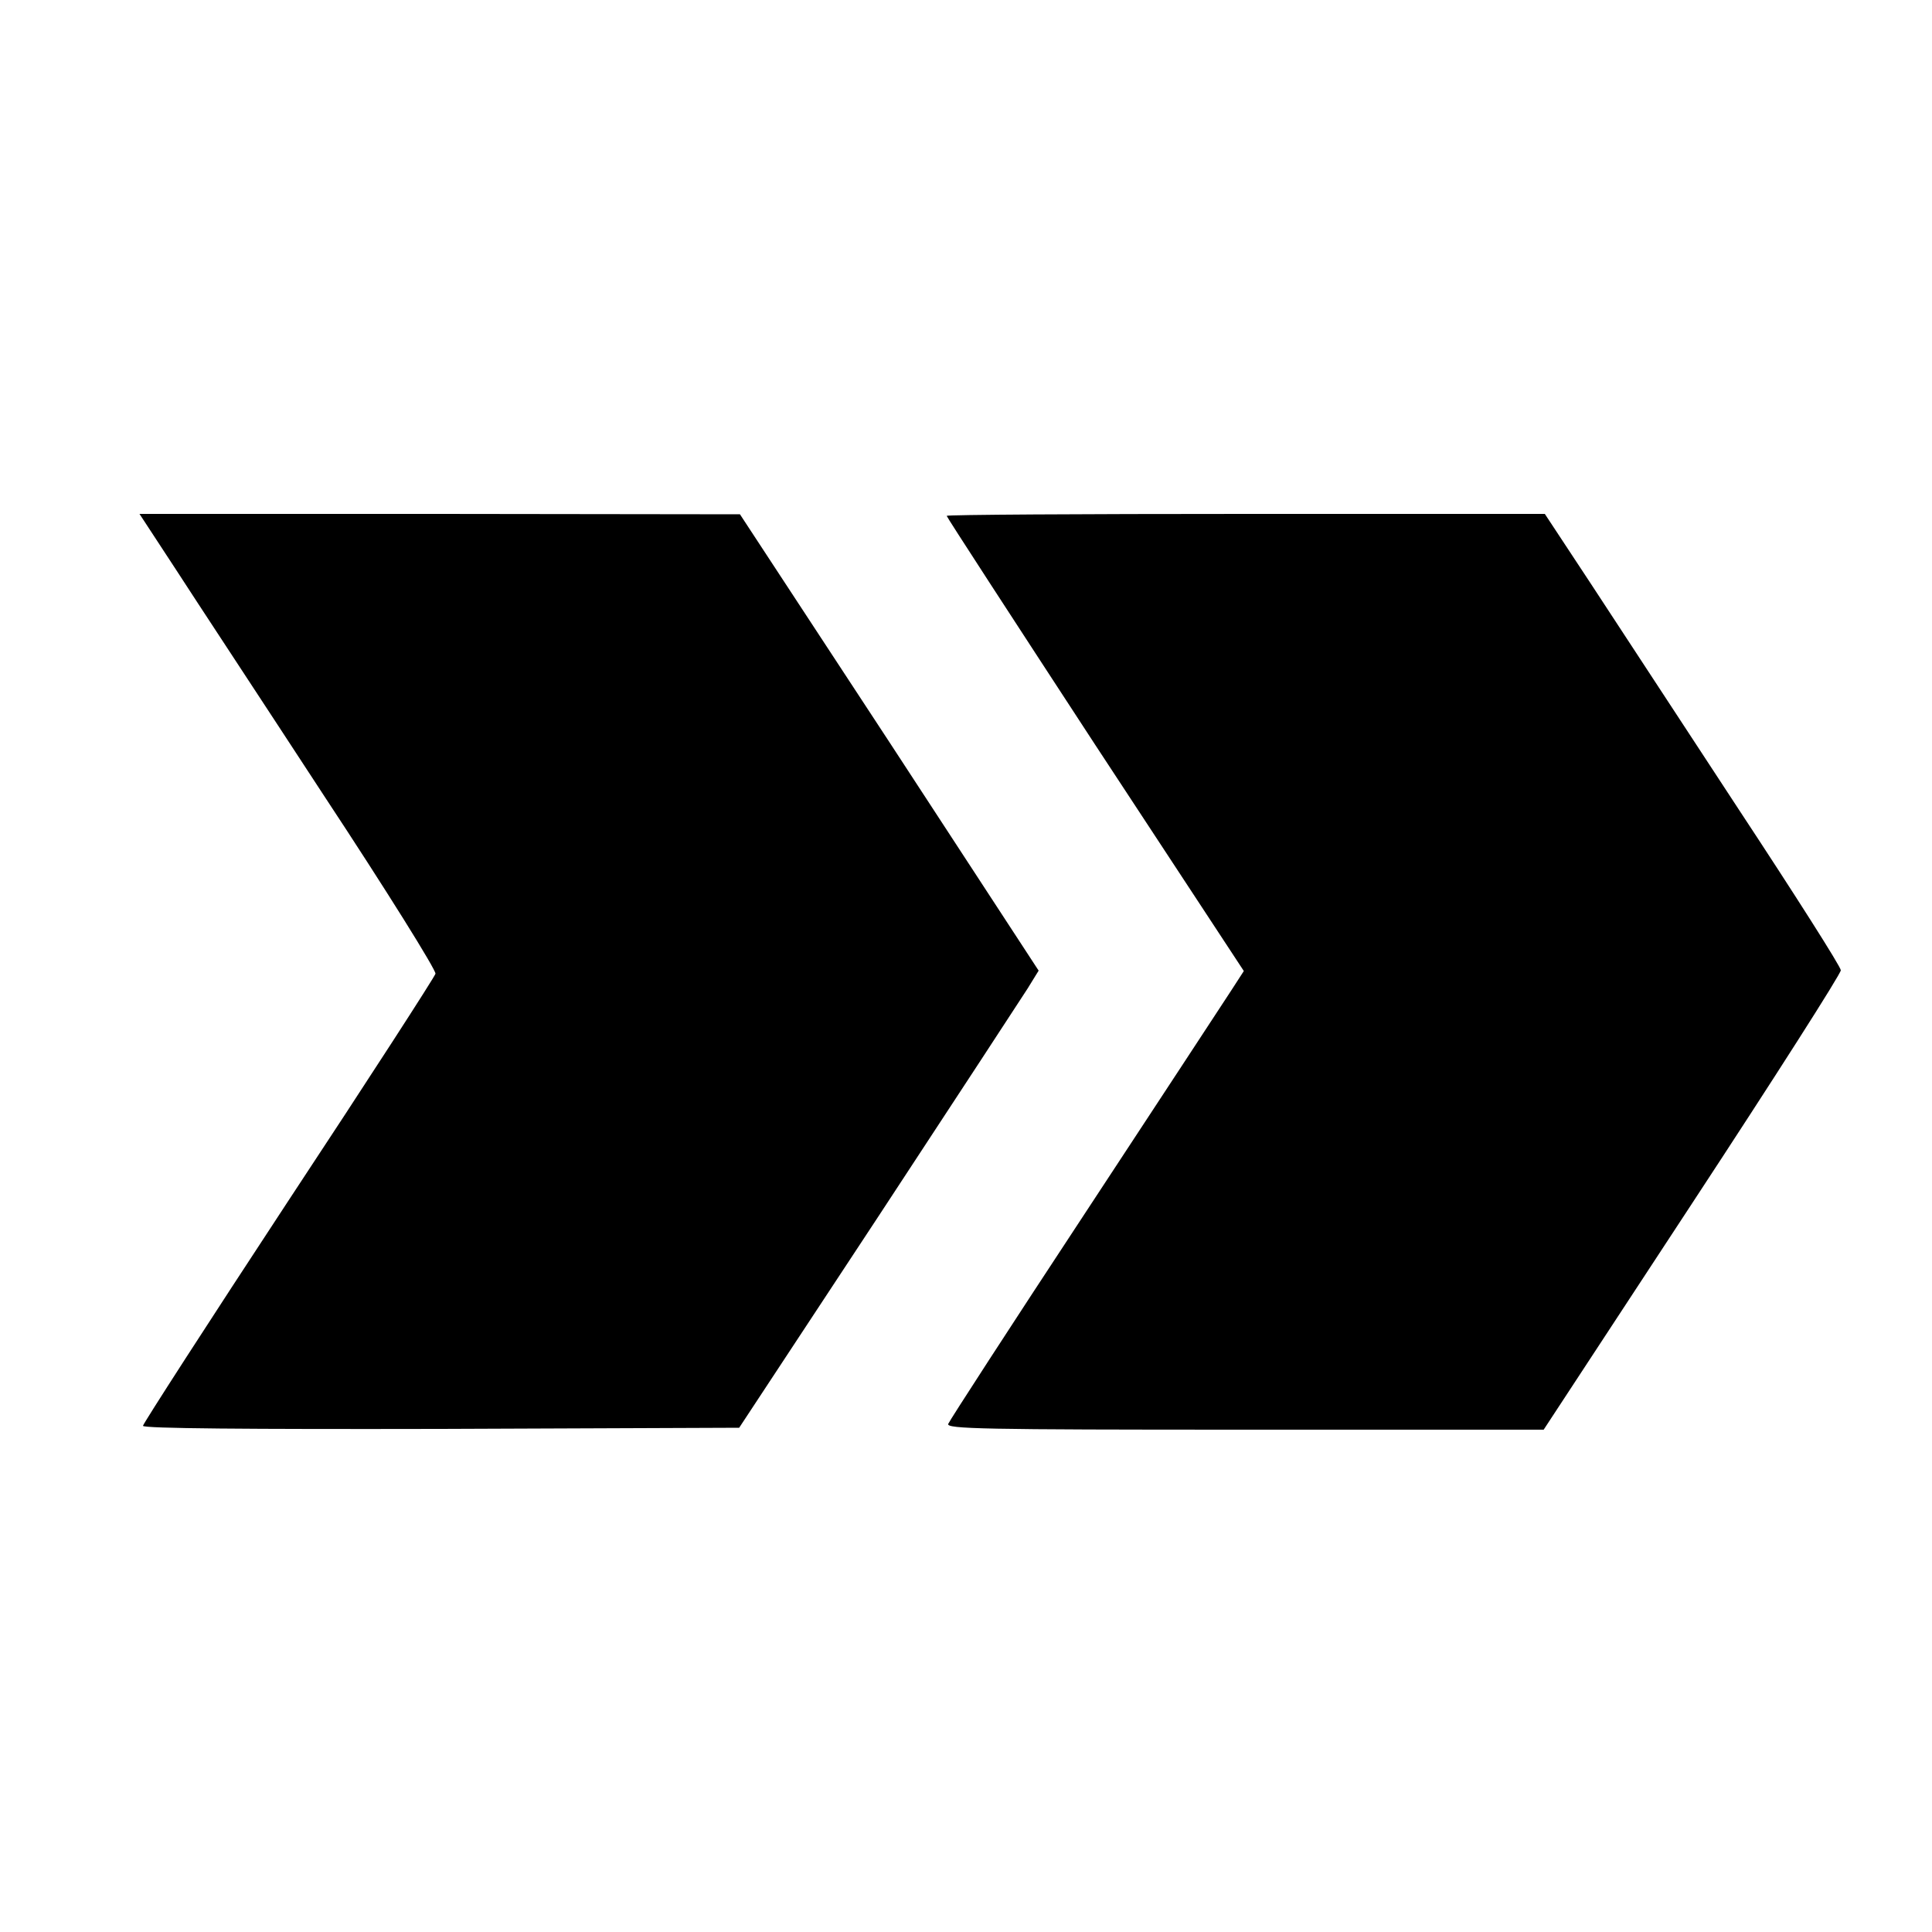 <?xml version="1.0" standalone="no"?>
<!DOCTYPE svg PUBLIC "-//W3C//DTD SVG 20010904//EN"
 "http://www.w3.org/TR/2001/REC-SVG-20010904/DTD/svg10.dtd">
<svg version="1.0" xmlns="http://www.w3.org/2000/svg"
 width="500pt" height="500pt" viewBox="0 0 500 500"
 preserveAspectRatio="xMidYMid meet">
<g transform="translate(0,500) scale(0.1,-0.1)"
fill="#000000" stroke="none">
<path d="M454 3528 c51 -79 225 -343 385 -588 161 -244 290 -451 288 -460 -2
-8 -173 -273 -381 -588 -207 -315 -376 -577 -376 -582 0 -7 272 -9 772 -8
l771 3 359 545 c197 300 371 566 387 591 l29 47 -386 591 -387 590 -777 1
-777 0 93 -142z"/>
<path d="M2450 3665 c0 -3 173 -269 384 -592 l385 -586 -33 -51 c-18 -28 -189
-288 -380 -579 -191 -290 -349 -534 -352 -542 -5 -13 87 -15 768 -15 l773 0
385 587 c212 323 385 594 384 602 0 9 -119 196 -264 416 -144 220 -316 482
-382 583 l-120 182 -774 0 c-426 0 -774 -2 -774 -5z"/>
</g>
</svg>
